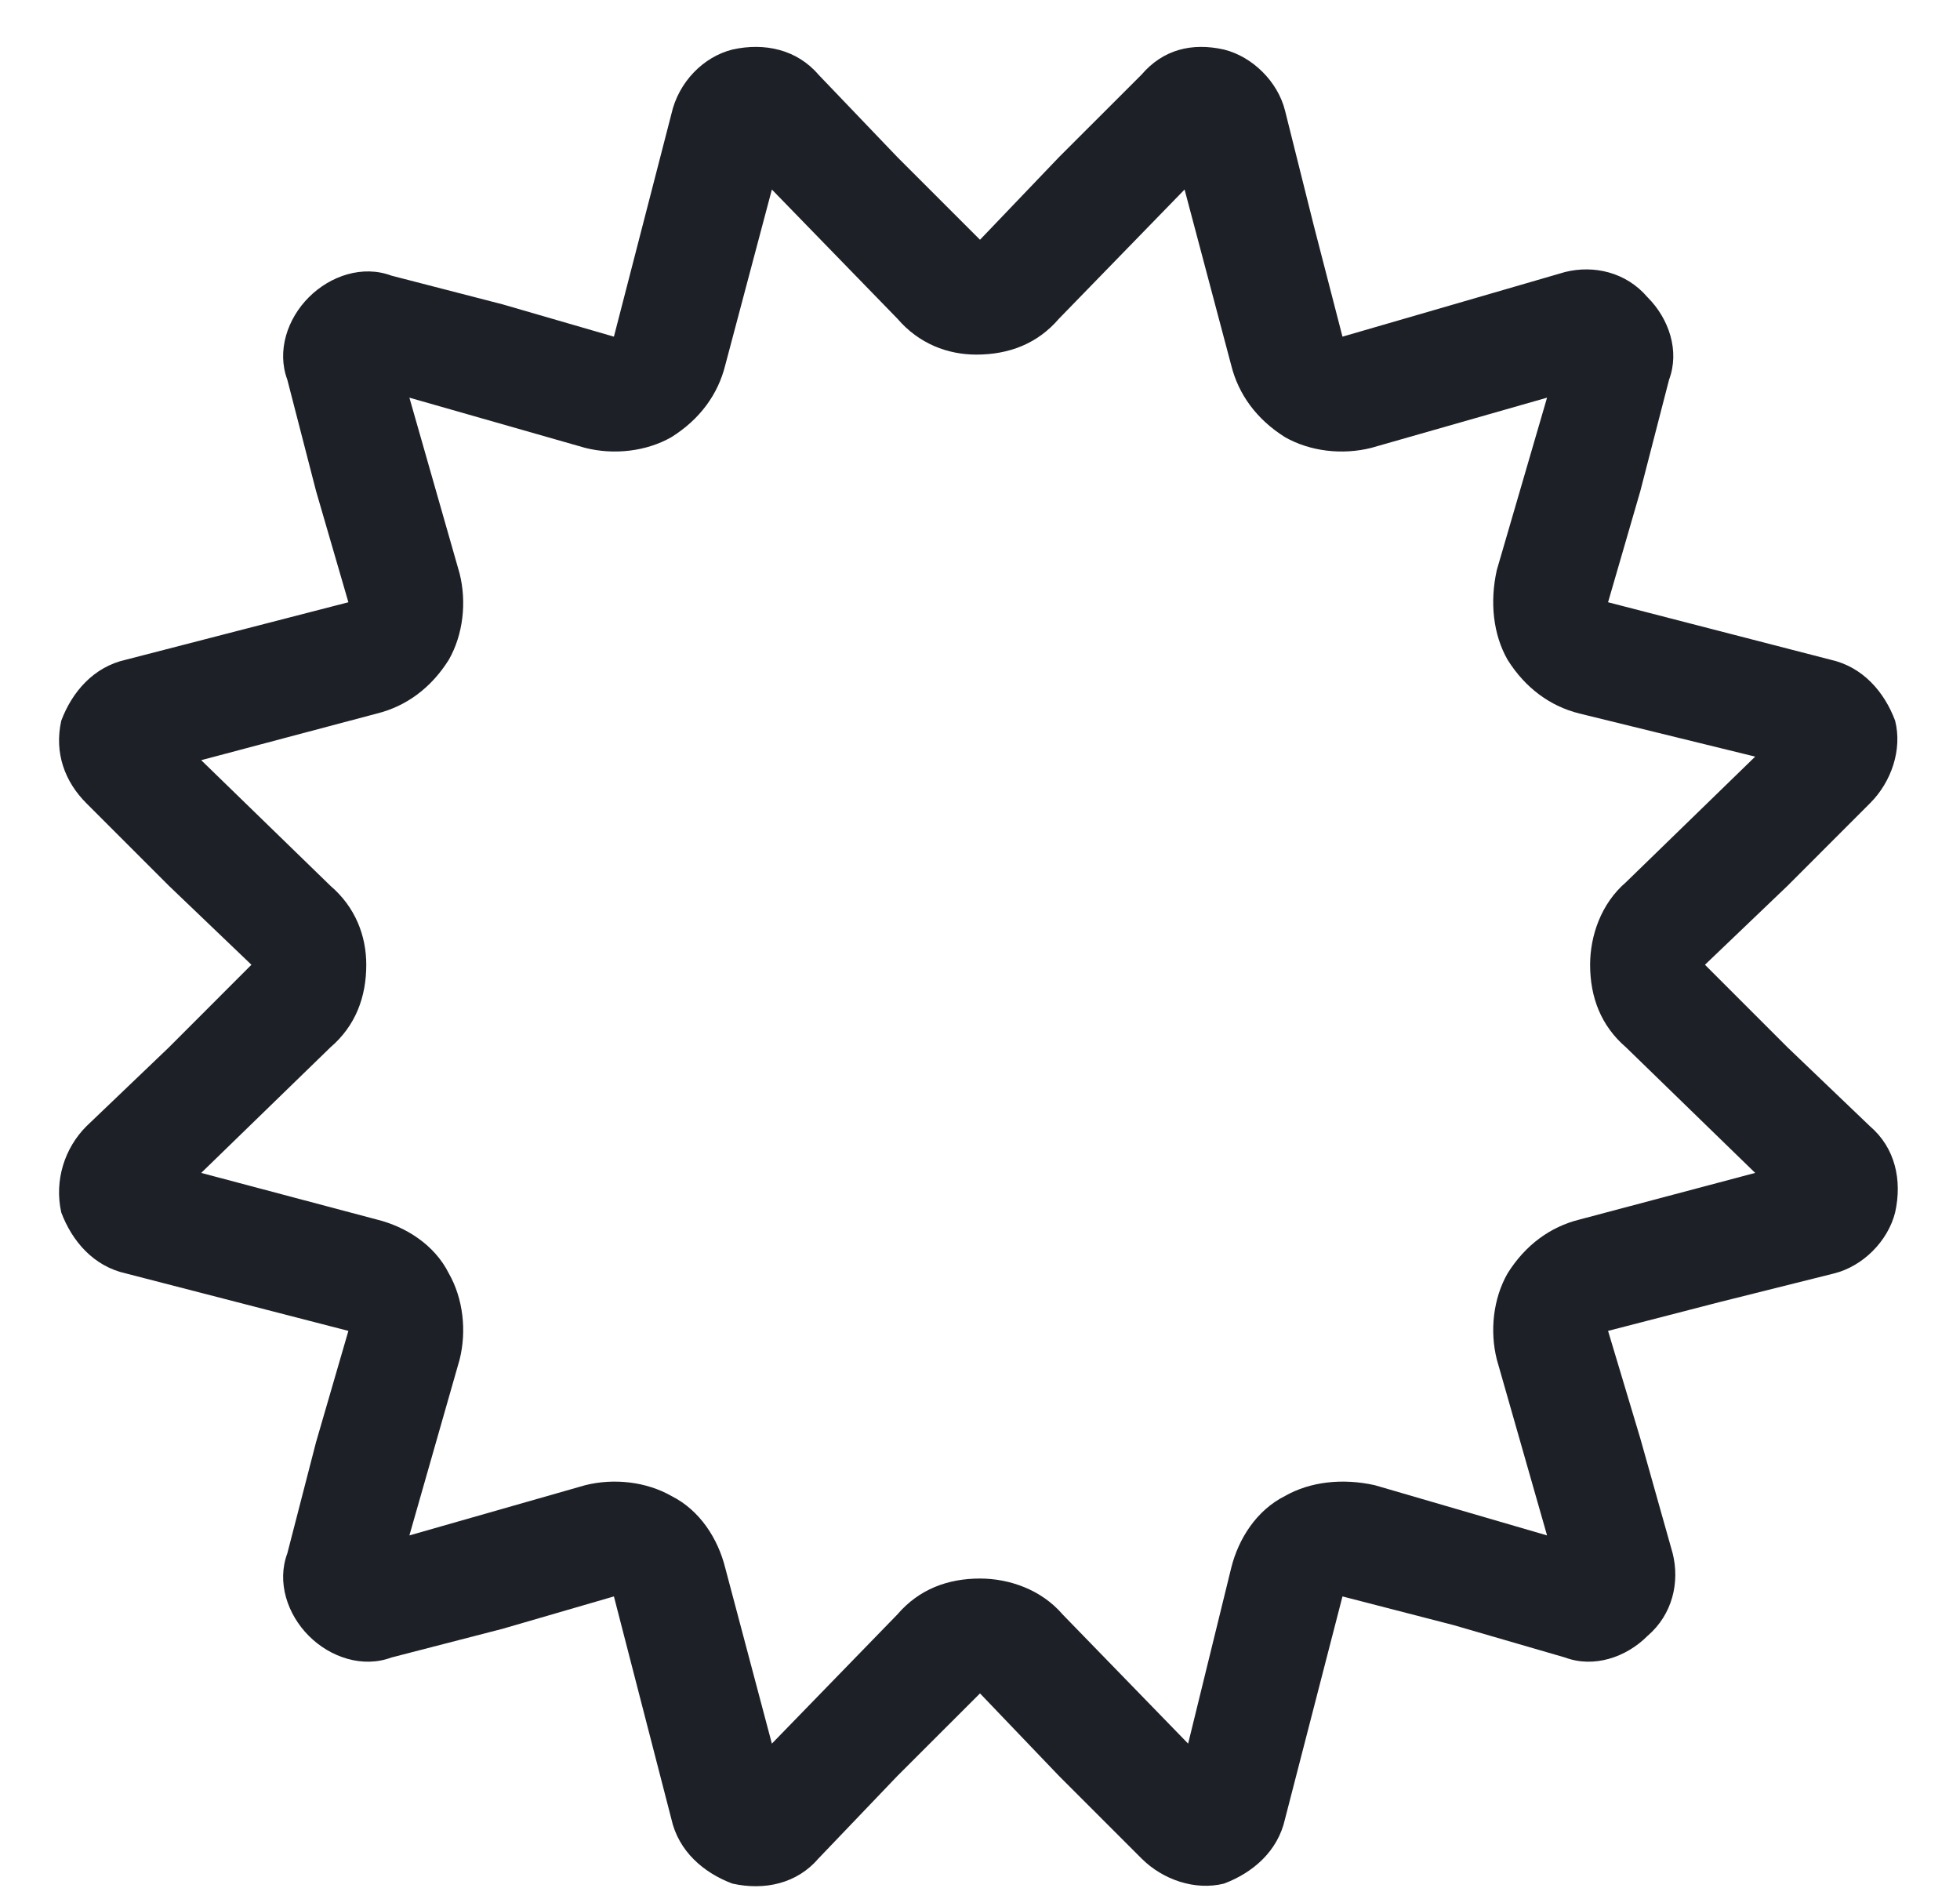 <?xml version="1.0" encoding="UTF-8"?>
<svg xmlns="http://www.w3.org/2000/svg" width="32" height="31" viewBox="0 0 32 31" fill="none">
  <path d="M10.961 7.137C10.551 7.371 10.023 7.43 9.555 7.312L6.684 6.492L7.504 9.363C7.621 9.832 7.562 10.359 7.328 10.77C7.035 11.238 6.625 11.531 6.156 11.648L3.285 12.41L5.395 14.461C5.805 14.812 5.98 15.281 5.98 15.75C5.98 16.277 5.805 16.746 5.395 17.098L3.285 19.148L6.156 19.91C6.625 20.027 7.094 20.32 7.328 20.789C7.562 21.199 7.621 21.727 7.504 22.195L6.684 25.066L9.555 24.246C10.023 24.129 10.551 24.188 10.961 24.422C11.43 24.656 11.723 25.125 11.84 25.594L12.602 28.465L14.652 26.355C15.004 25.945 15.473 25.77 16 25.77C16.469 25.77 16.996 25.945 17.348 26.355L19.398 28.465L20.102 25.594C20.219 25.125 20.512 24.656 20.98 24.422C21.391 24.188 21.918 24.129 22.445 24.246L25.258 25.066L24.438 22.195C24.32 21.727 24.379 21.199 24.613 20.789C24.906 20.32 25.316 20.027 25.785 19.91L28.656 19.148L26.547 17.098C26.137 16.746 25.961 16.277 25.961 15.75C25.961 15.281 26.137 14.754 26.547 14.402L28.656 12.352L25.785 11.648C25.316 11.531 24.906 11.238 24.613 10.77C24.379 10.359 24.32 9.832 24.438 9.305L25.258 6.492L22.387 7.312C21.918 7.43 21.391 7.371 20.98 7.137C20.512 6.844 20.219 6.434 20.102 5.965L19.34 3.094L17.289 5.203C16.938 5.613 16.469 5.789 15.941 5.789C15.473 5.789 15.004 5.613 14.652 5.203L12.602 3.094L11.84 5.965C11.723 6.434 11.43 6.844 10.961 7.137ZM3.871 10.301L5.688 9.832L5.16 8.016L4.691 6.199C4.516 5.73 4.691 5.203 5.043 4.852C5.395 4.5 5.922 4.324 6.391 4.5L8.207 4.969L10.023 5.496L10.492 3.68L10.961 1.863C11.078 1.336 11.488 0.926 11.957 0.809C12.484 0.691 13.012 0.809 13.363 1.219L14.652 2.566L16 3.914L17.289 2.566L18.637 1.219C18.988 0.809 19.457 0.691 19.984 0.809C20.453 0.926 20.863 1.336 20.98 1.805L21.449 3.68L21.918 5.496L23.734 4.969L25.551 4.441C26.02 4.324 26.547 4.441 26.898 4.852C27.25 5.203 27.426 5.73 27.25 6.199L26.781 8.016L26.254 9.832L28.07 10.301L29.887 10.77C30.414 10.887 30.766 11.297 30.941 11.766C31.059 12.234 30.883 12.762 30.531 13.113L29.184 14.461L27.836 15.75L29.184 17.098L30.531 18.387C30.941 18.738 31.059 19.266 30.941 19.793C30.824 20.262 30.414 20.672 29.945 20.789L28.07 21.258L26.254 21.727L26.781 23.484L27.309 25.359C27.426 25.828 27.309 26.355 26.898 26.707C26.547 27.059 26.02 27.234 25.551 27.059L23.734 26.531L21.918 26.062L21.449 27.879L20.98 29.695C20.863 30.223 20.453 30.574 19.984 30.75C19.516 30.867 18.988 30.691 18.637 30.34L17.289 28.992L16 27.645L14.652 28.992L13.363 30.34C13.012 30.75 12.484 30.867 11.957 30.75C11.488 30.574 11.078 30.223 10.961 29.695L10.492 27.879L10.023 26.062L8.207 26.59L6.391 27.059C5.922 27.234 5.395 27.059 5.043 26.707C4.691 26.355 4.516 25.828 4.691 25.359L5.16 23.543L5.688 21.727L3.871 21.258L2.055 20.789C1.527 20.672 1.176 20.262 1 19.793C0.883 19.266 1.059 18.738 1.41 18.387L2.758 17.098L4.105 15.75L2.758 14.461L1.41 13.113C1.059 12.762 0.883 12.293 1 11.766C1.176 11.297 1.527 10.887 2.055 10.77L3.871 10.301Z" fill="#1D2027"></path>
</svg>

